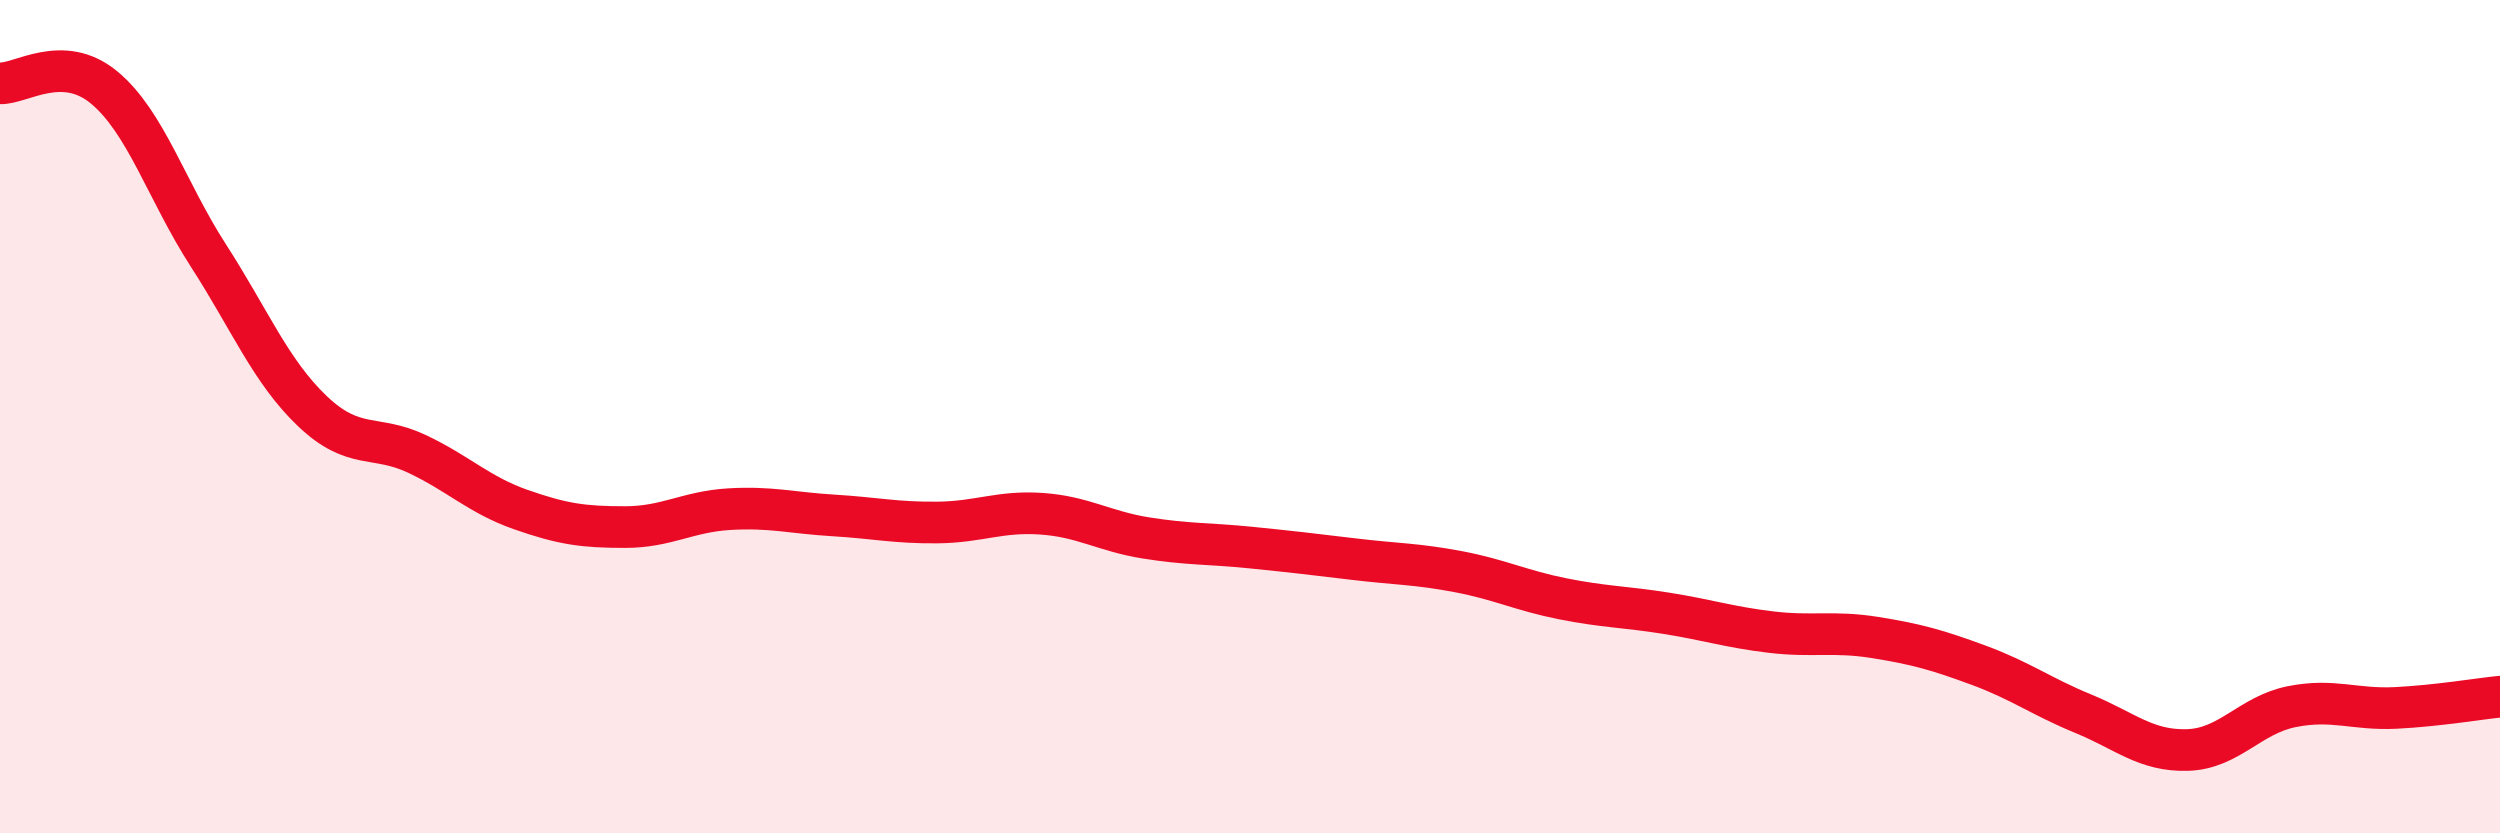 
    <svg width="60" height="20" viewBox="0 0 60 20" xmlns="http://www.w3.org/2000/svg">
      <path
        d="M 0,2 C 0.5,2.02 1.5,1.27 2.5,2.1 C 3.5,2.93 4,4.58 5,6.13 C 6,7.68 6.5,8.92 7.5,9.87 C 8.5,10.82 9,10.42 10,10.89 C 11,11.36 11.5,11.88 12.5,12.23 C 13.5,12.58 14,12.65 15,12.65 C 16,12.65 16.5,12.28 17.5,12.22 C 18.5,12.16 19,12.31 20,12.37 C 21,12.43 21.5,12.55 22.5,12.54 C 23.5,12.53 24,12.26 25,12.33 C 26,12.4 26.5,12.75 27.5,12.91 C 28.5,13.07 29,13.04 30,13.14 C 31,13.24 31.5,13.3 32.5,13.42 C 33.5,13.54 34,13.53 35,13.72 C 36,13.91 36.5,14.17 37.5,14.37 C 38.5,14.57 39,14.56 40,14.72 C 41,14.88 41.5,15.05 42.5,15.17 C 43.5,15.29 44,15.14 45,15.3 C 46,15.46 46.5,15.6 47.5,15.97 C 48.5,16.34 49,16.72 50,17.13 C 51,17.54 51.5,18.03 52.5,18 C 53.5,17.97 54,17.16 55,16.96 C 56,16.76 56.5,17.04 57.5,16.99 C 58.5,16.94 59.5,16.77 60,16.72L60 20L0 20Z"
        fill="#EB0A25"
        opacity="0.1"
        stroke-linecap="round"
        stroke-linejoin="round"
      />
      <path
        d="M 0,2 C 0.5,2.02 1.5,1.27 2.5,2.1 C 3.5,2.93 4,4.58 5,6.13 C 6,7.68 6.5,8.92 7.5,9.87 C 8.5,10.82 9,10.42 10,10.89 C 11,11.36 11.5,11.88 12.5,12.23 C 13.5,12.58 14,12.65 15,12.65 C 16,12.65 16.5,12.28 17.5,12.22 C 18.5,12.16 19,12.31 20,12.37 C 21,12.43 21.5,12.55 22.5,12.54 C 23.5,12.53 24,12.26 25,12.33 C 26,12.4 26.5,12.75 27.5,12.91 C 28.5,13.07 29,13.04 30,13.14 C 31,13.24 31.5,13.3 32.5,13.42 C 33.5,13.54 34,13.53 35,13.72 C 36,13.91 36.5,14.17 37.5,14.37 C 38.5,14.57 39,14.56 40,14.72 C 41,14.88 41.5,15.05 42.5,15.17 C 43.5,15.29 44,15.14 45,15.3 C 46,15.46 46.5,15.6 47.5,15.97 C 48.5,16.34 49,16.72 50,17.13 C 51,17.54 51.5,18.03 52.5,18 C 53.5,17.97 54,17.16 55,16.96 C 56,16.76 56.5,17.04 57.5,16.99 C 58.5,16.94 59.5,16.77 60,16.72"
        stroke="#EB0A25"
        stroke-width="1"
        fill="none"
        stroke-linecap="round"
        stroke-linejoin="round"
      />
    </svg>
  